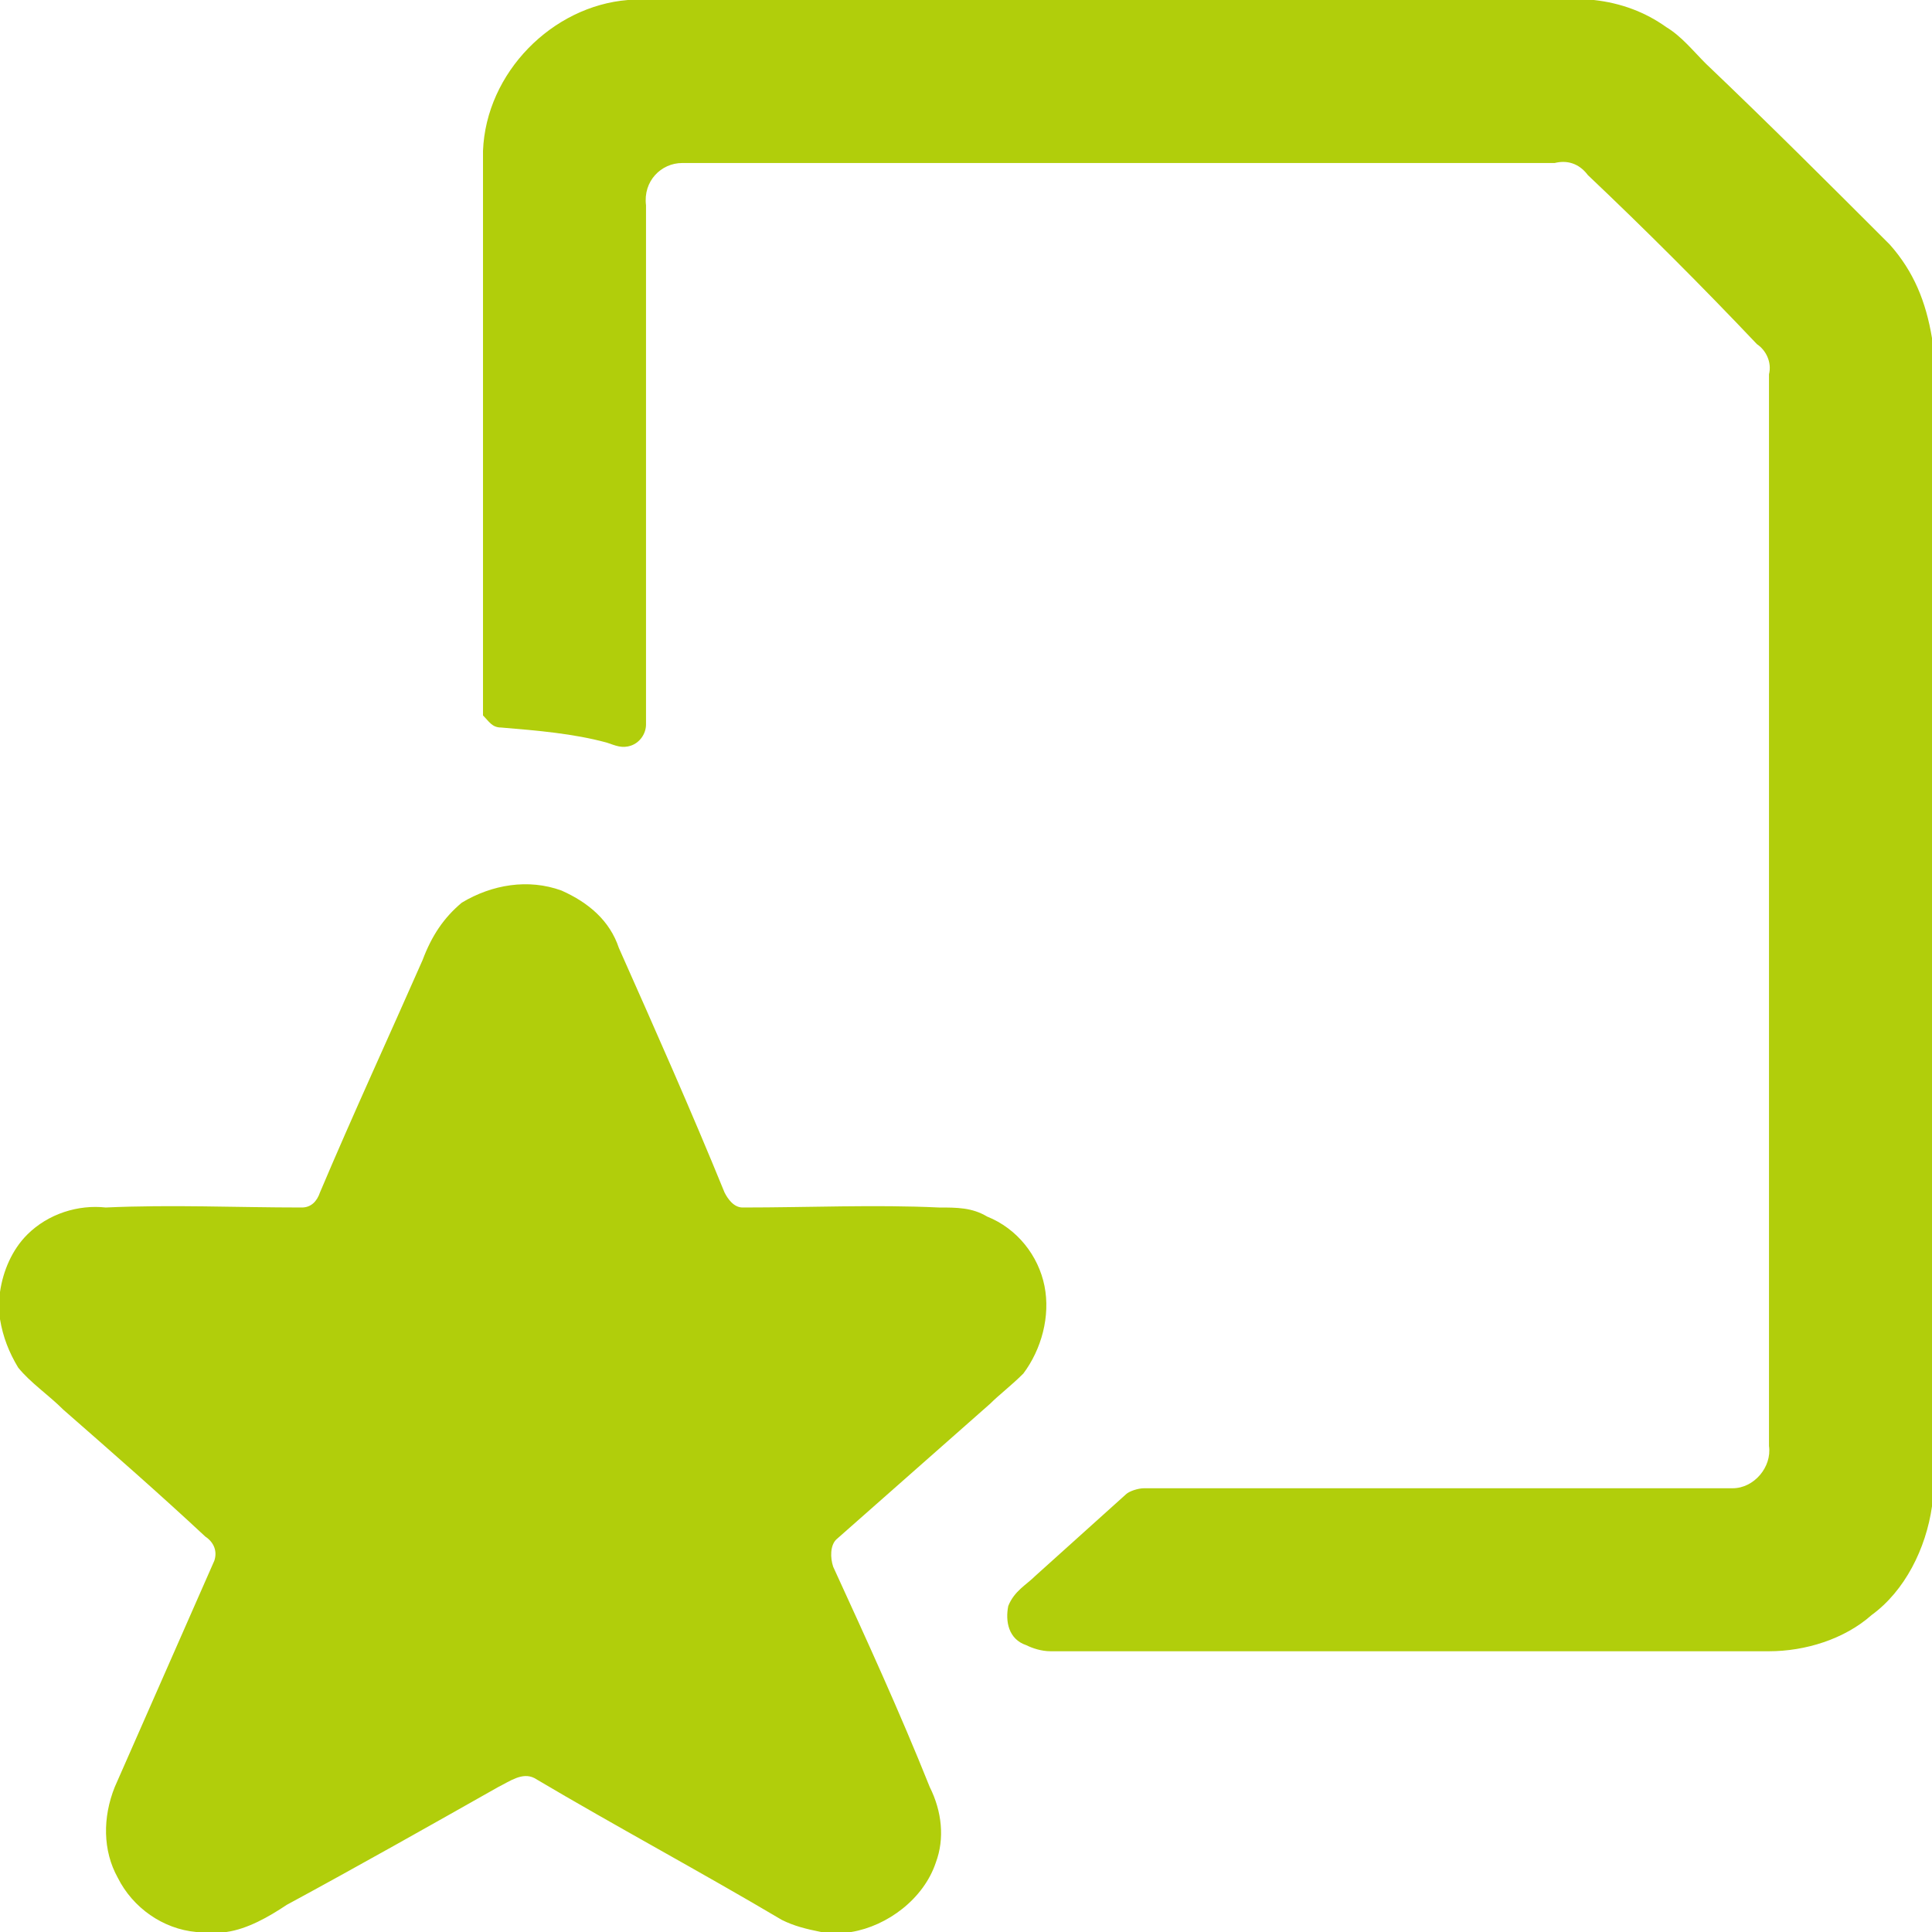 <svg xmlns="http://www.w3.org/2000/svg" width="64" height="64" viewBox="0 0 64 64"><style>.a{ stroke:none;fill:rgb(69.412%,80.784%,4.314%);}</style><path d="M20.8 0L52.8 0C53.7 0.1 54.5 0.4 55.2 0.9 55.7 1.2 56.1 1.7 56.5 2.1 58.6 4.1 60.6 6.1 62.6 8.1 63.4 9 63.8 10 64 11.2L64 49.9C63.8 51.3 63.1 52.7 62 53.5 61.1 54.3 59.8 54.7 58.6 54.7 50.7 54.7 42.7 54.7 34.8 54.7 34.5 54.7 34.2 54.6 34 54.5 33.4 54.3 33.3 53.7 33.4 53.2 33.6 52.7 34 52.5 34.3 52.2 35.3 51.3 36.3 50.4 37.3 49.5 37.4 49.4 37.7 49.3 37.9 49.3 44.4 49.3 50.9 49.3 57.4 49.3 58.1 49.3 58.7 48.6 58.6 47.9 58.6 36 58.6 24.2 58.6 12.4 58.7 12 58.5 11.6 58.2 11.4 56.4 9.5 54.5 7.6 52.6 5.8 52.3 5.4 51.9 5.3 51.5 5.4 41.9 5.4 32.2 5.4 22.6 5.4 21.9 5.4 21.3 6 21.4 6.8 21.4 12.5 21.4 18.3 21.4 24 21.4 24.3 21.2 24.6 20.9 24.7 20.6 24.8 20.4 24.7 20.1 24.6 19 24.3 17.8 24.2 16.6 24.1 16.3 24.1 16.2 23.9 16 23.7 16 17.5 16 11.2 16 5 16.1 2.4 18.3 0.2 20.8 0ZM20.8 0" class="a"/><path d="M15.3 29.9C16.3 29.3 17.5 29.1 18.6 29.5 19.5 29.9 20.2 30.5 20.5 31.4 21.7 34.1 22.9 36.8 24 39.5 24.1 39.7 24.3 40 24.6 40 26.8 40 29 39.9 31.1 40 31.7 40 32.2 40 32.7 40.3 33.7 40.7 34.4 41.6 34.6 42.6 34.8 43.6 34.5 44.7 33.9 45.5 33.5 45.9 33.1 46.2 32.8 46.5 31.1 48 29.4 49.5 27.7 51 27.5 51.2 27.5 51.6 27.6 51.9 28.7 54.3 29.8 56.7 30.8 59.2 31.2 60 31.3 60.9 31 61.7 30.6 62.9 29.4 63.8 28.2 64L27.2 64C26.7 63.9 26.3 63.8 25.9 63.6 23.2 62 20.4 60.5 17.7 58.9 17.3 58.7 16.9 59 16.5 59.2 14.2 60.5 11.9 61.8 9.5 63.1 8.9 63.5 8.2 63.9 7.5 64L6.5 64C5.4 63.9 4.4 63.2 3.9 62.2 3.4 61.3 3.4 60.2 3.8 59.2 4.9 56.7 6 54.2 7.1 51.7 7.2 51.4 7.1 51.1 6.8 50.9 5.3 49.5 3.7 48.1 2.1 46.7 1.6 46.2 1 45.8 0.6 45.3 0.3 44.8 0.1 44.3 0 43.7L0 42.8C0.1 42.1 0.4 41.4 0.9 40.9 1.6 40.2 2.6 39.9 3.5 40 5.7 39.9 7.8 40 10 40 10.3 40 10.5 39.8 10.6 39.5 11.7 36.9 12.9 34.3 14 31.8 14.3 31 14.7 30.4 15.3 29.9ZM15.3 29.9" class="a"/></svg>